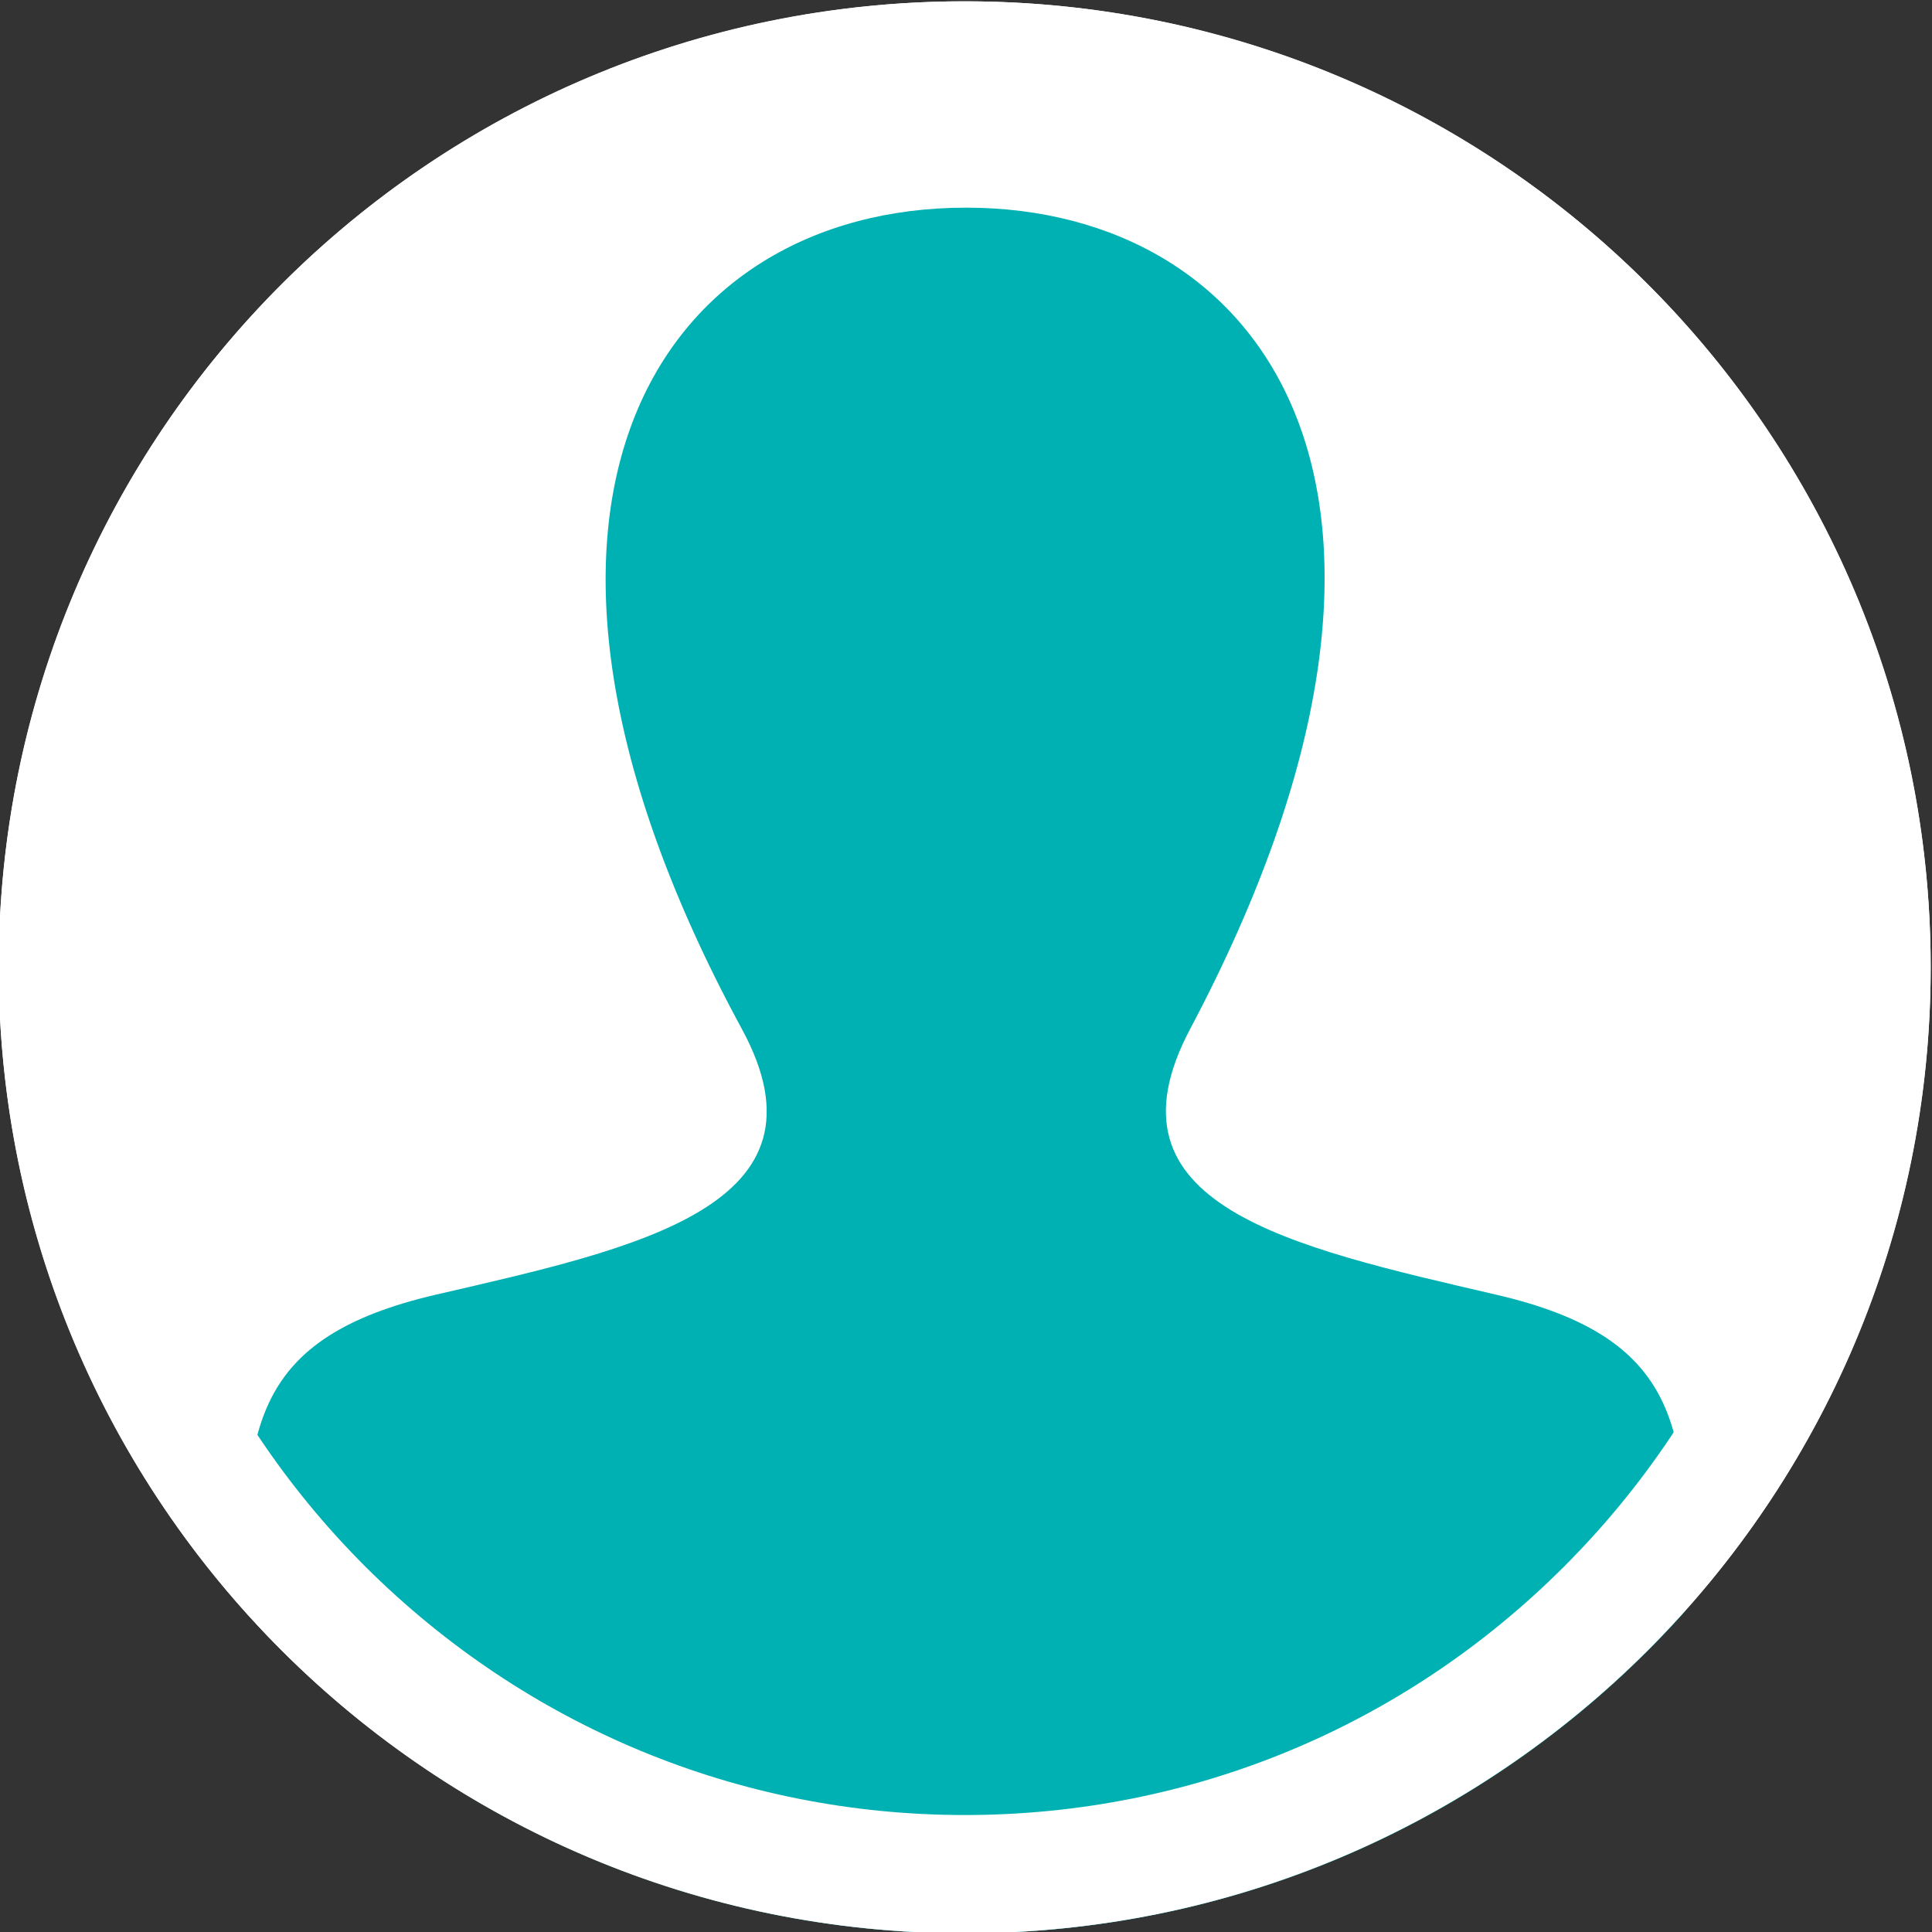 <?xml version="1.0" encoding="utf-8"?>
<!-- Generator: Adobe Illustrator 27.1.0, SVG Export Plug-In . SVG Version: 6.00 Build 0)  -->
<svg version="1.1" id="Layer_1" xmlns="http://www.w3.org/2000/svg" xmlns:xlink="http://www.w3.org/1999/xlink" x="0px" y="0px"
	 width="294px" height="294px" viewBox="0 0 294 294" enable-background="new 0 0 294 294" xml:space="preserve">
<rect x="0" y="0" width="294" height="294" fill="#333333" stroke="none"/>
<g>
	<circle fill="#FFFFFF" cx="146.8" cy="147.2" r="147"/>
</g>
<path fill="#00B1B3" d="M146.8,294.2c43.7,0,82.9-19,109.8-49.2l0-2.9c0.1-24.6-0.8-38.6-29-45.1c-31.4-7.3-60.7-13.6-46.5-40.4
	c43.2-81.5,11.4-125-34.1-125c-46.5,0-77.4,45.2-34.1,125c14.6,26.9-15.8,33.3-46.5,40.4c-28.1,6.5-29.1,20.4-29.1,44.8l0,3.4
	C64.1,275.2,103.3,294.2,146.8,294.2z"/>
<path fill="#FFFFFF" d="M146.8,18.2c34.5,0,66.9,13.4,91.2,37.8c24.4,24.4,37.8,56.8,37.8,91.2S262.4,214,238,238.4
	c-24.4,24.4-56.8,37.8-91.2,37.8S80,262.7,55.6,238.4c-24.4-24.4-37.8-56.8-37.8-91.2s13.4-66.9,37.8-91.2
	C80,31.6,112.4,18.2,146.8,18.2 M146.8,0.2c-81.2,0-147,65.8-147,147s65.8,147,147,147s147-65.8,147-147S228,0.2,146.8,0.2
	L146.8,0.2z"/>
</svg>

